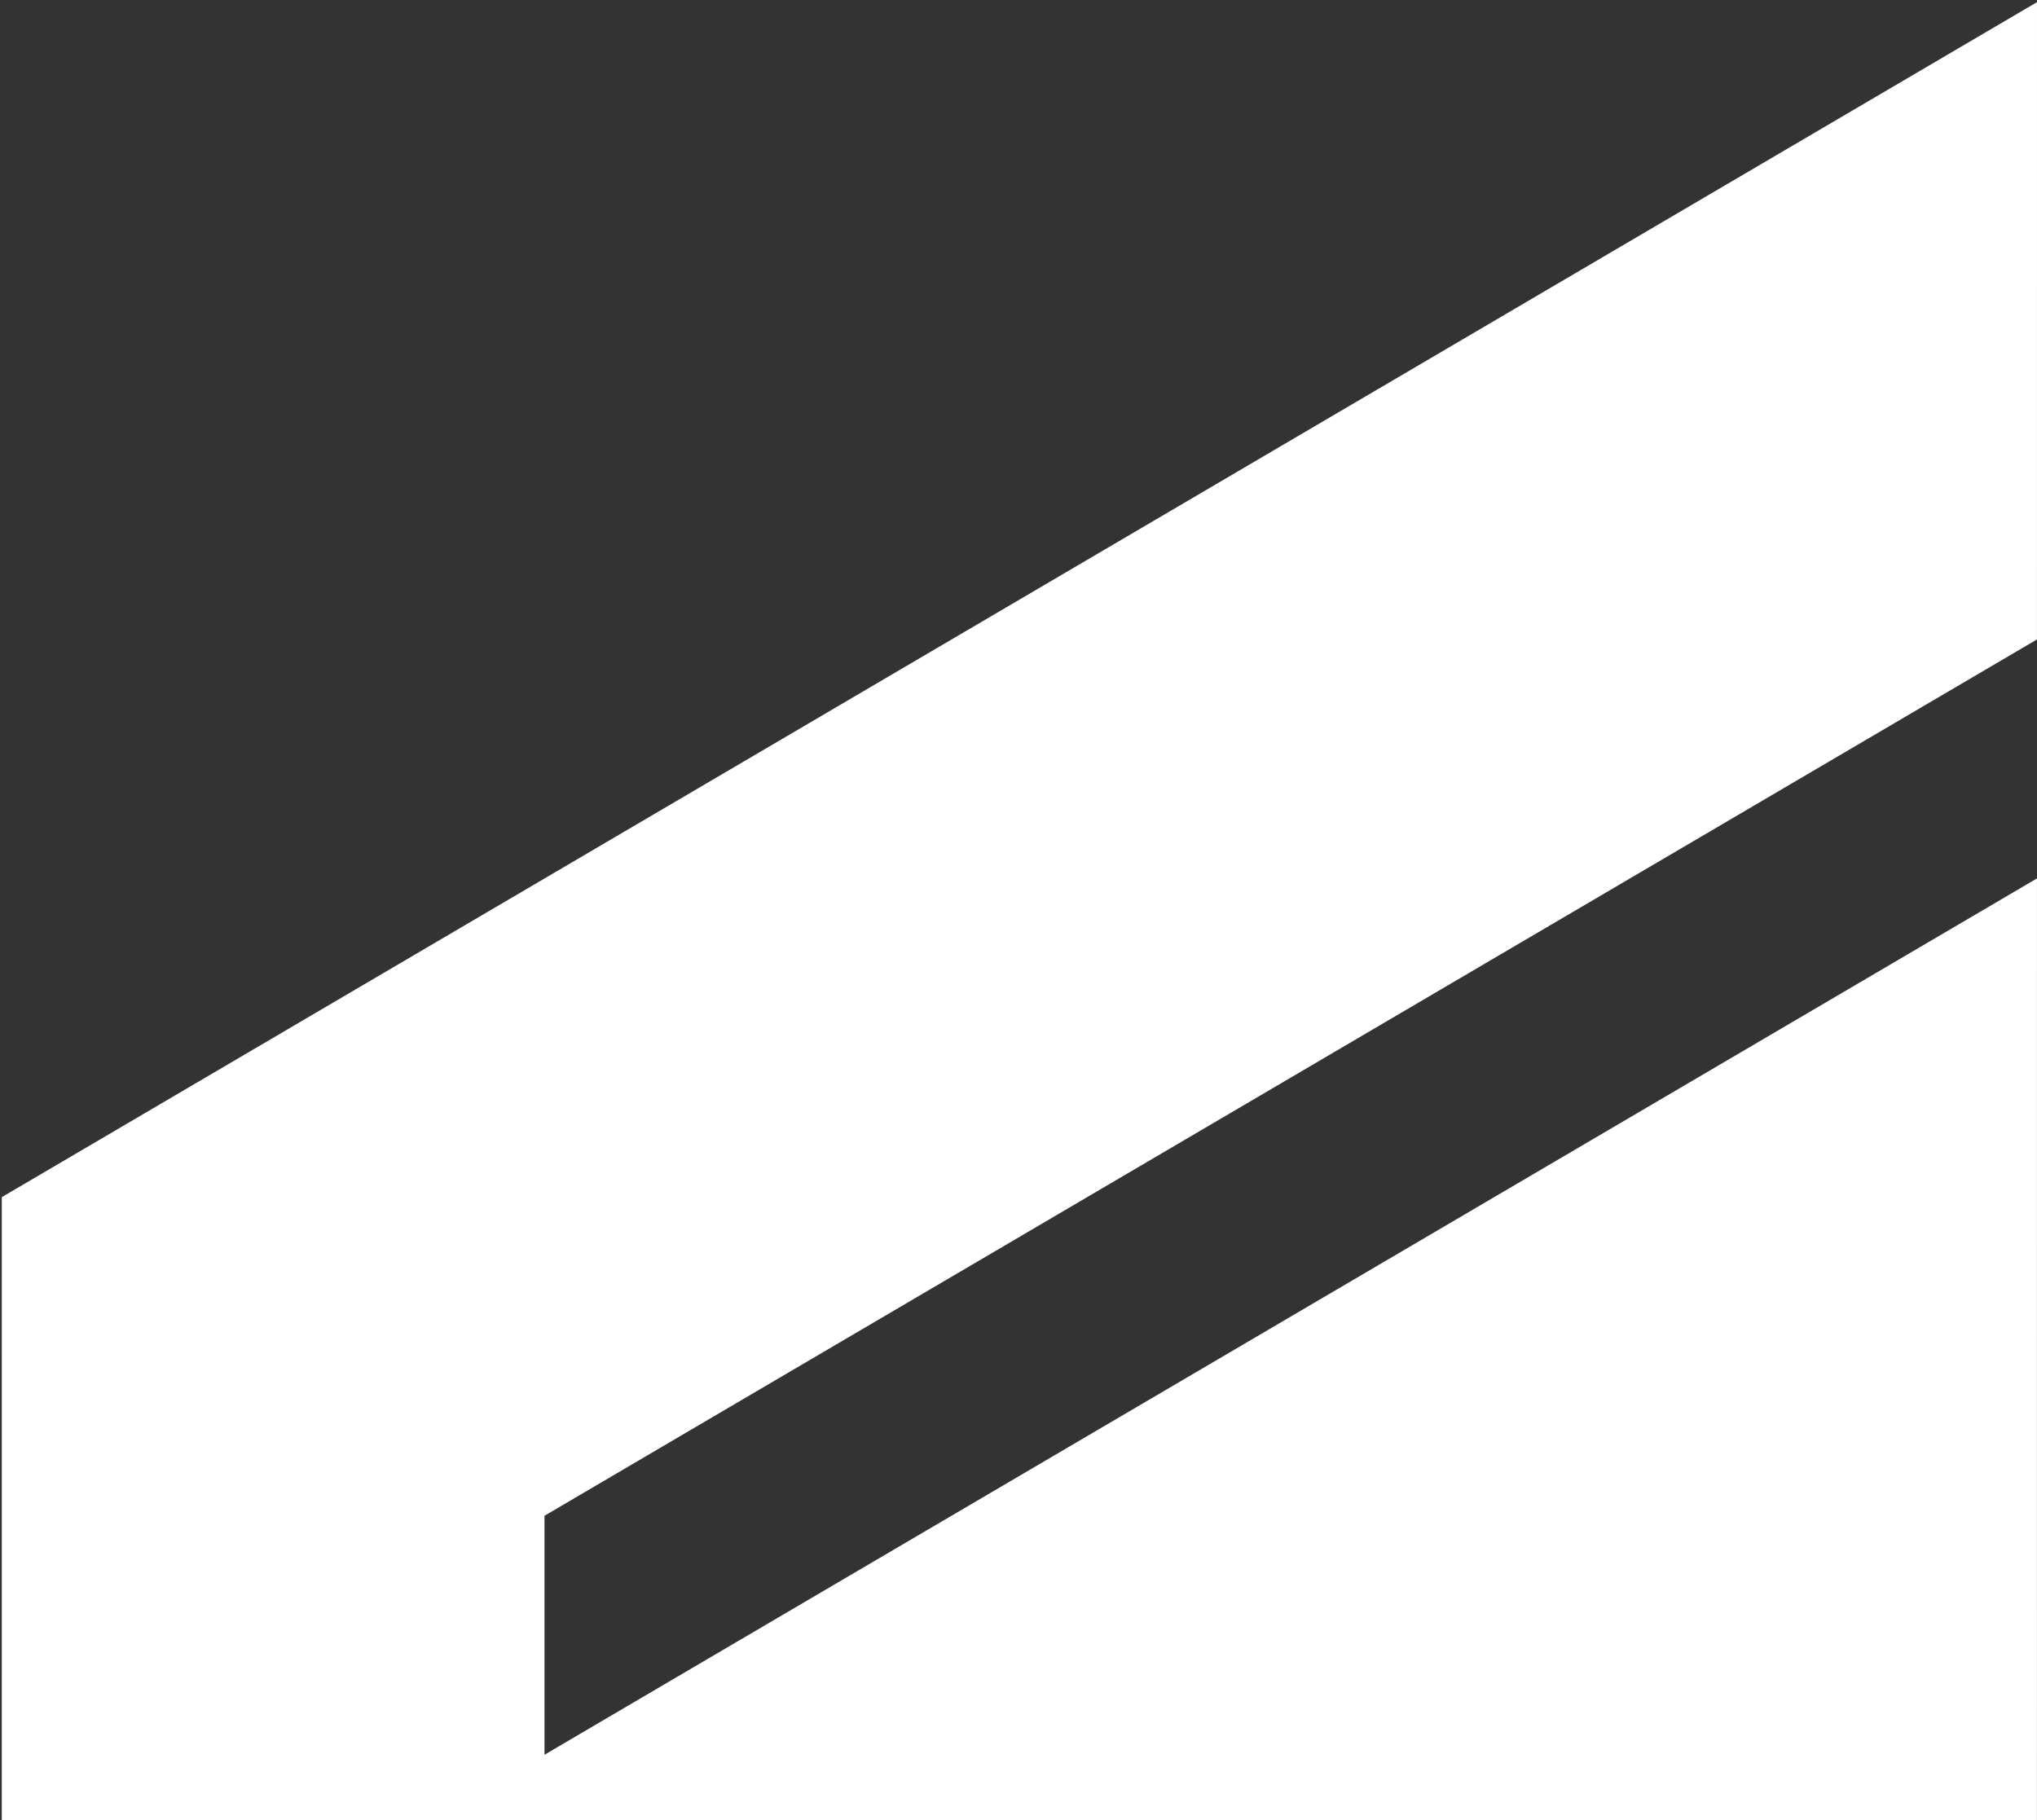 <?xml version="1.0" encoding="UTF-8"?> <svg xmlns="http://www.w3.org/2000/svg" width="593" height="530" viewBox="0 0 593 530" fill="none"><rect x="0" y="0" width="593" height="530" fill="#333333" stroke="none"/><path d="M0.523 348.556L0.515 534.105V603.689L0.508 789.242L434.99 534.093V603.674L158.499 766.04L0.504 858.823L0.5 1044.38L158.495 951.593L217.741 916.801L375.736 824.019L434.982 789.226L592.977 696.444L592.981 510.892L592.985 441.311L592.992 255.758L158.506 510.907L158.51 441.326L592.992 186.178L593 0.625L435.005 93.407L375.759 128.199L217.764 220.981L158.514 255.774L0.523 348.556Z" fill="white"></path></svg> 